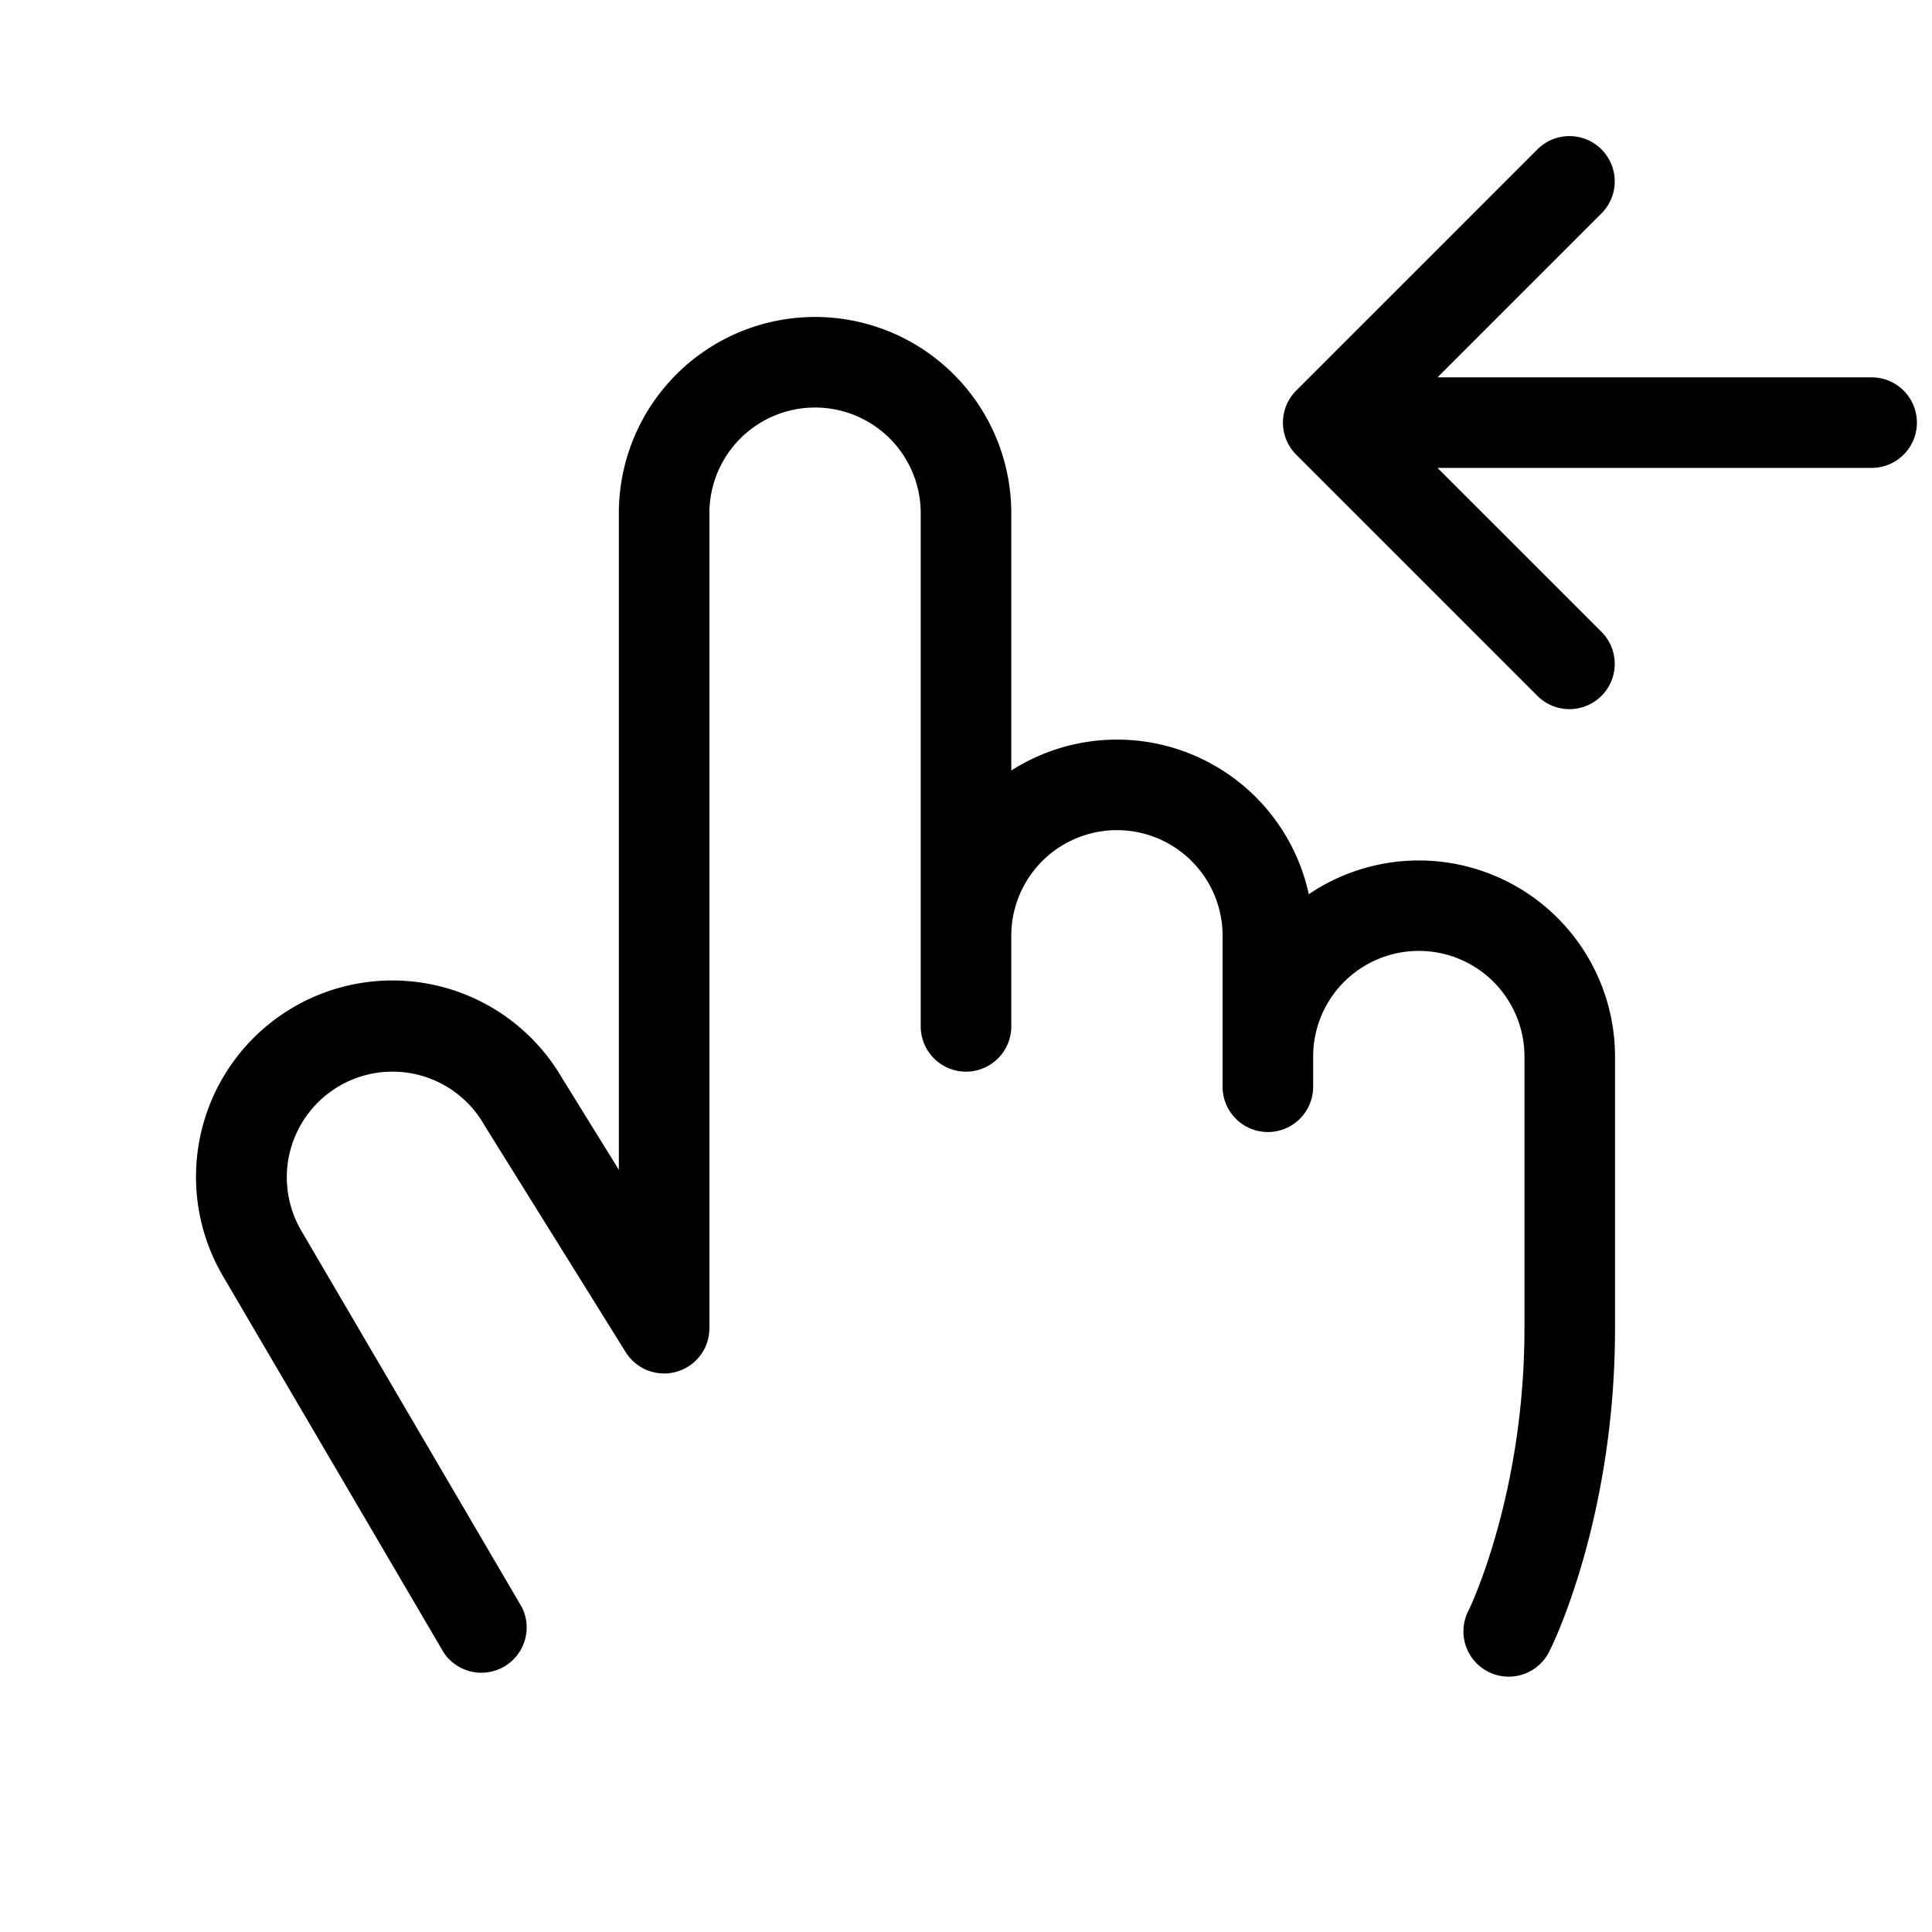 <svg xmlns="http://www.w3.org/2000/svg" viewBox="0 0 256 256" fill="currentColor"><path d="M214,140v36c0,25.13-8.28,42-8.64,42.68a6,6,0,1,1-10.73-5.36c.07-.14,7.37-15.19,7.37-37.32V140a14,14,0,0,0-28,0v4a6,6,0,0,1-12,0V124a14,14,0,0,0-28,0v12a6,6,0,0,1-12,0V68a14,14,0,0,0-28,0V176a6,6,0,0,1-11.09,3.17l-18.68-30a1,1,0,0,1-.1-.17,14,14,0,0,0-24.25,14l29.29,50A6,6,0,0,1,58.81,219L29.49,169a26,26,0,0,1,45-26.13L82,155V68a26,26,0,0,1,52,0v34.1a26,26,0,0,1,39.42,16.39A26,26,0,0,1,214,140Zm34-90H190.48l21.76-21.76a6,6,0,0,0-8.49-8.48l-32,32a6,6,0,0,0,0,8.48l32,32a6,6,0,0,0,8.49-8.48L190.48,62H248a6,6,0,0,0,0-12Z"/></svg>